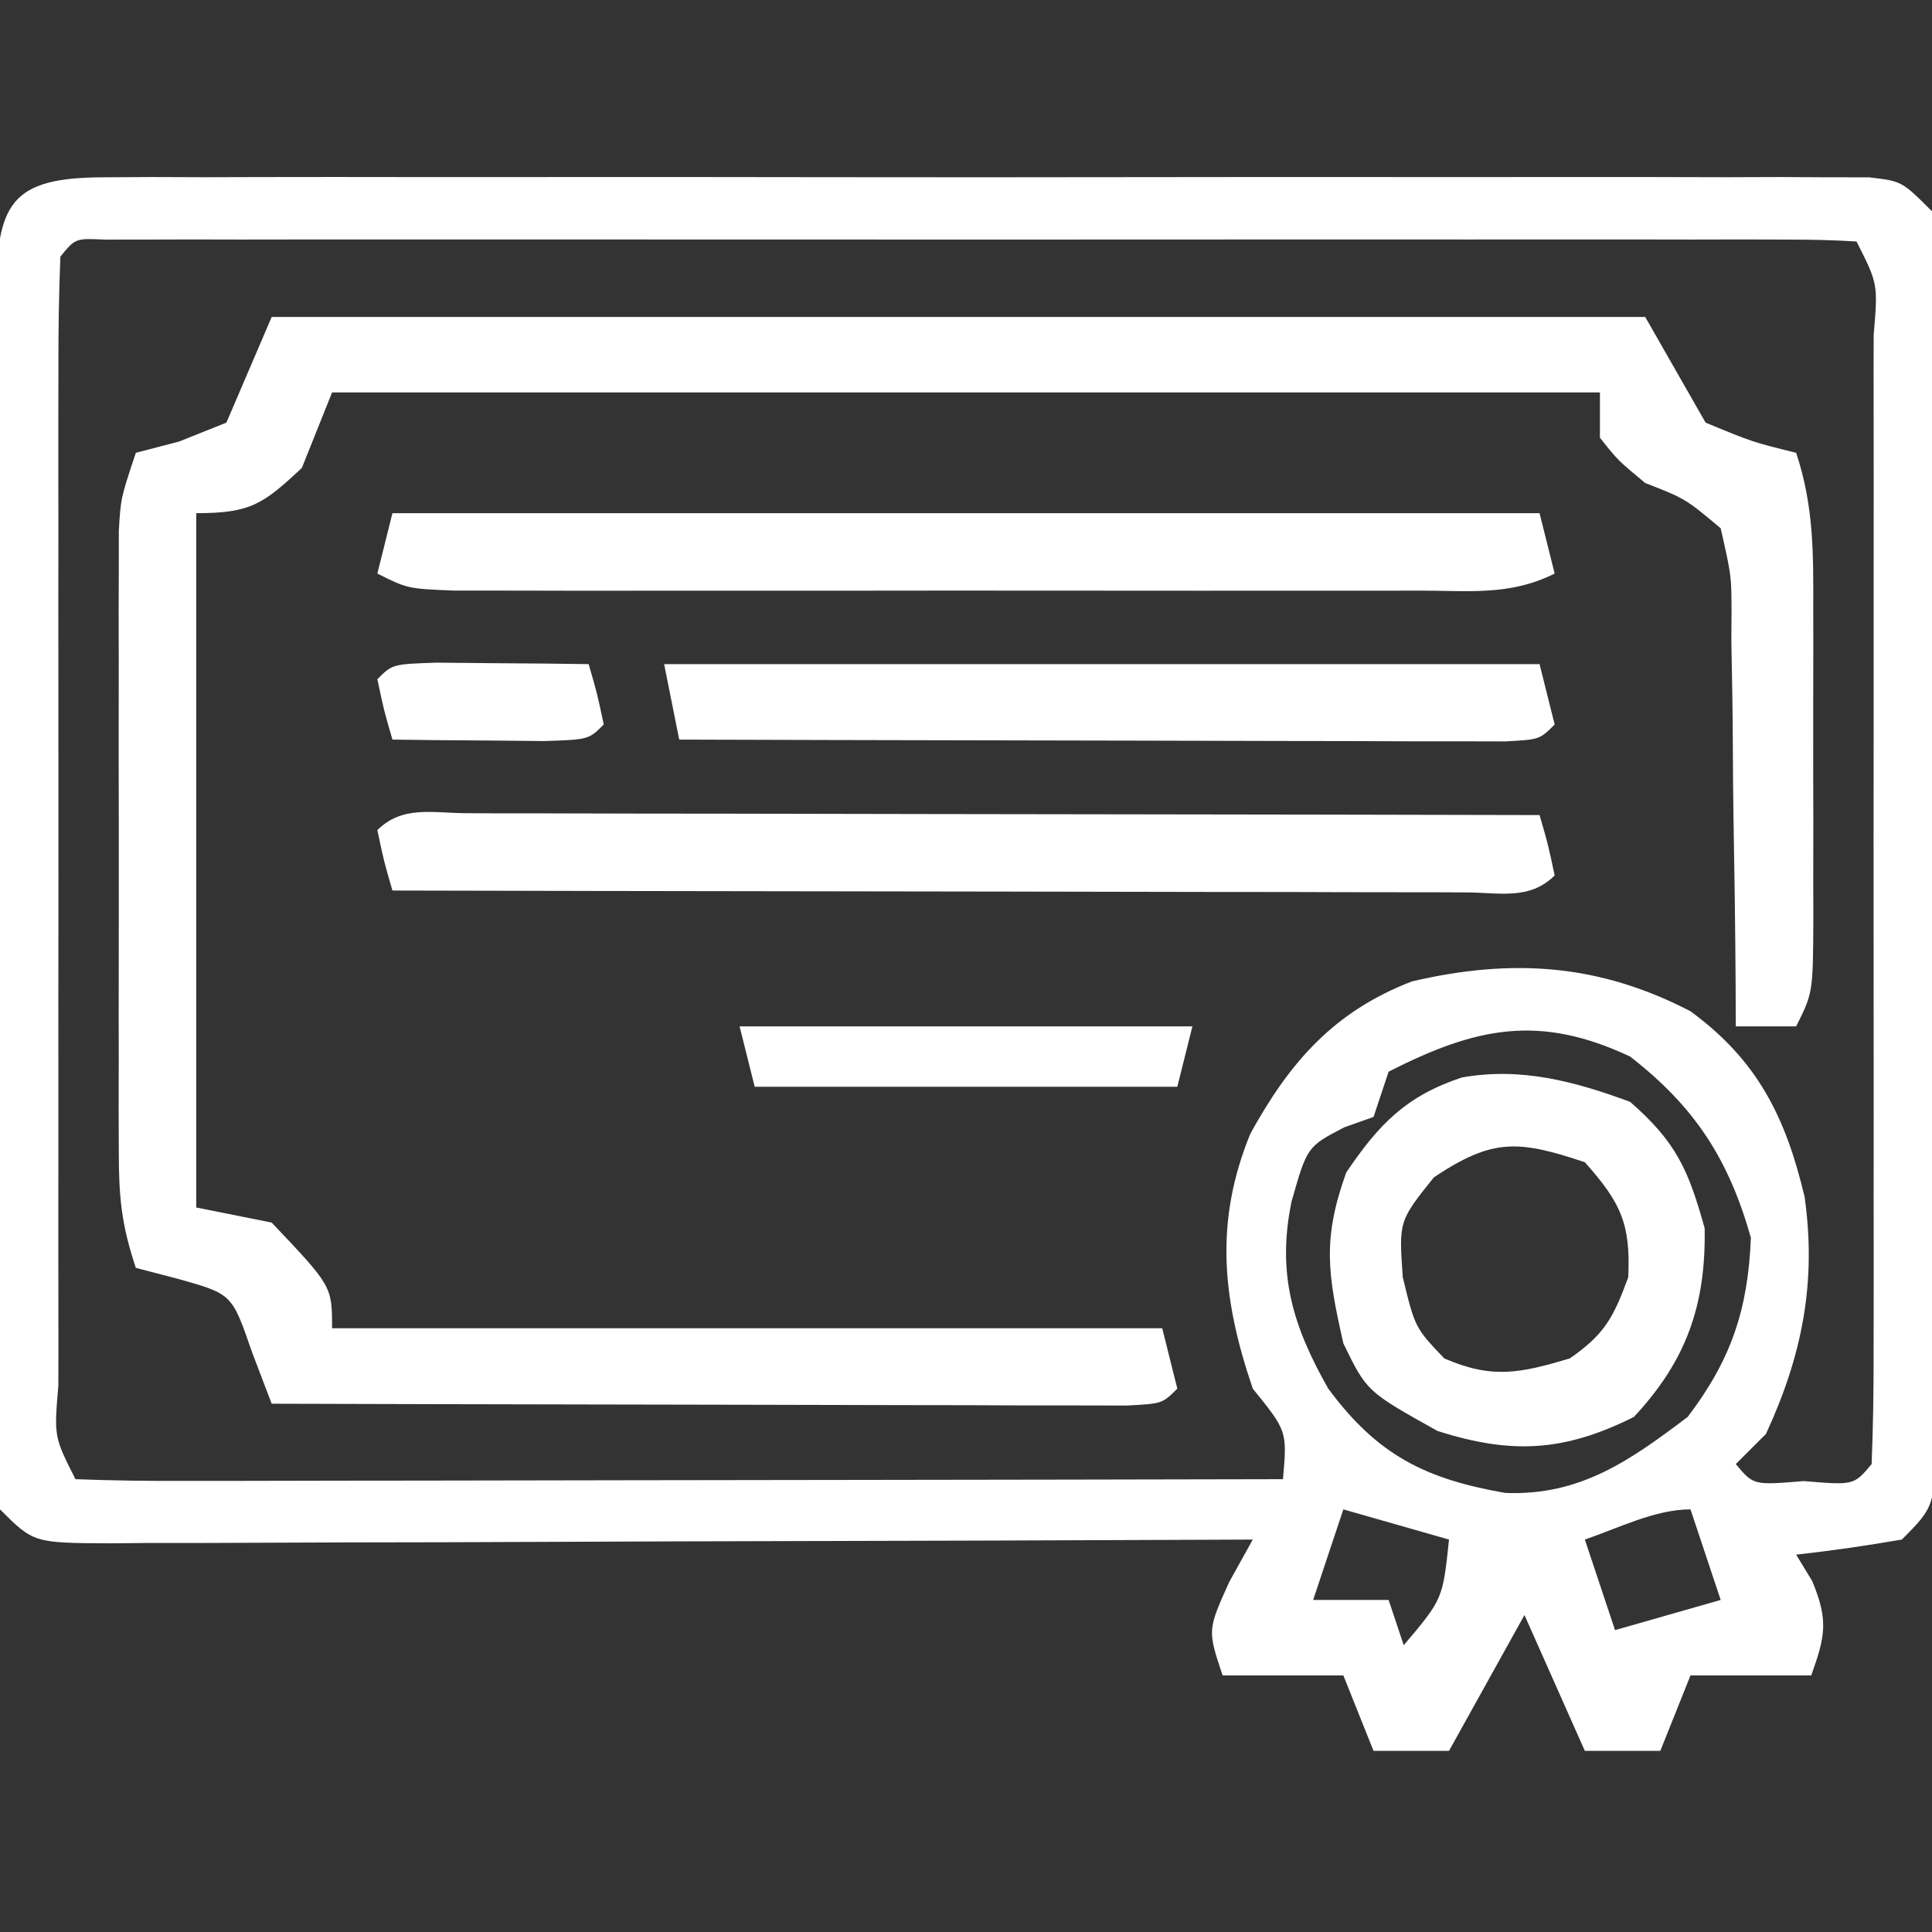 <?xml version="1.0" encoding="UTF-8"?>
<svg version="1.1" xmlns="http://www.w3.org/2000/svg" width="128" height="128">
<rect width="100%" height="100%" fill="#333333" stroke="none"/>
<path d="M0 0 C1.043 -0.006 2.086 -0.011 3.161 -0.017 C4.31 -0.013 5.46 -0.009 6.644 -0.005 C7.85 -0.008 9.057 -0.012 10.3 -0.015 C13.614 -0.023 16.928 -0.021 20.242 -0.015 C23.705 -0.01 27.169 -0.014 30.633 -0.017 C36.45 -0.021 42.268 -0.016 48.085 -0.007 C54.816 0.004 61.547 0.001 68.279 -0.01 C74.052 -0.019 79.825 -0.021 85.599 -0.016 C89.049 -0.012 92.5 -0.012 95.951 -0.019 C99.796 -0.025 103.642 -0.016 107.487 -0.005 C109.211 -0.011 109.211 -0.011 110.97 -0.017 C112.534 -0.009 112.534 -0.009 114.131 0 C115.041 0.001 115.951 0.002 116.888 0.002 C119.065 0.254 119.065 0.254 121.065 2.254 C121.264 4.984 121.338 7.613 121.324 10.344 C121.329 11.598 121.329 11.598 121.335 12.877 C121.344 15.648 121.338 18.42 121.331 21.191 C121.332 23.112 121.334 25.032 121.337 26.953 C121.34 30.981 121.336 35.01 121.326 39.038 C121.315 44.21 121.321 49.382 121.333 54.554 C121.341 58.521 121.338 62.488 121.333 66.454 C121.332 68.362 121.333 70.269 121.338 72.177 C121.343 74.839 121.335 77.502 121.324 80.164 C121.328 80.958 121.332 81.752 121.336 82.57 C121.294 88.025 121.294 88.025 119.065 90.254 C116.743 90.654 114.408 90.994 112.065 91.254 C112.416 91.831 112.767 92.409 113.128 93.004 C114.215 95.612 113.996 96.648 113.065 99.254 C110.425 99.254 107.785 99.254 105.065 99.254 C104.405 100.904 103.745 102.554 103.065 104.254 C101.415 104.254 99.765 104.254 98.065 104.254 C96.745 101.284 95.425 98.314 94.065 95.254 C92.415 98.224 90.765 101.194 89.065 104.254 C87.415 104.254 85.765 104.254 84.065 104.254 C83.405 102.604 82.745 100.954 82.065 99.254 C79.425 99.254 76.785 99.254 74.065 99.254 C73.065 96.254 73.065 96.254 74.503 93.066 C75.019 92.138 75.534 91.21 76.065 90.254 C74.55 90.261 74.55 90.261 73.004 90.267 C63.498 90.308 53.992 90.338 44.486 90.358 C39.598 90.368 34.711 90.382 29.823 90.405 C25.109 90.427 20.396 90.439 15.682 90.444 C13.881 90.447 12.079 90.455 10.278 90.465 C7.761 90.48 5.245 90.482 2.728 90.481 C1.978 90.488 1.228 90.495 0.455 90.503 C-4.706 90.482 -4.706 90.482 -6.935 88.254 C-7.133 85.524 -7.207 82.895 -7.193 80.164 C-7.199 78.91 -7.199 78.91 -7.204 77.631 C-7.213 74.859 -7.207 72.088 -7.2 69.316 C-7.202 67.396 -7.203 65.475 -7.206 63.555 C-7.209 59.527 -7.205 55.498 -7.195 51.47 C-7.184 46.298 -7.19 41.126 -7.202 35.954 C-7.21 31.987 -7.207 28.02 -7.202 24.053 C-7.201 22.146 -7.203 20.239 -7.207 18.331 C-7.212 15.669 -7.205 13.006 -7.193 10.344 C-7.197 9.55 -7.201 8.756 -7.206 7.938 C-7.157 1.715 -6.27 0.005 0 0 Z M-2.935 5.254 C-3.035 7.744 -3.071 10.205 -3.064 12.695 C-3.066 13.474 -3.067 14.253 -3.069 15.055 C-3.074 17.642 -3.071 20.229 -3.067 22.816 C-3.068 24.606 -3.069 26.396 -3.07 28.186 C-3.072 31.942 -3.07 35.698 -3.065 39.454 C-3.059 44.28 -3.063 49.106 -3.069 53.932 C-3.072 57.629 -3.071 61.326 -3.068 65.023 C-3.068 66.803 -3.069 68.583 -3.071 70.363 C-3.073 72.846 -3.07 75.329 -3.064 77.813 C-3.066 78.555 -3.068 79.298 -3.07 80.064 C-3.356 83.445 -3.356 83.445 -1.935 86.254 C0.56 86.349 3.027 86.38 5.523 86.367 C6.303 86.368 7.084 86.368 7.888 86.368 C10.479 86.367 13.071 86.359 15.663 86.352 C17.455 86.35 19.247 86.348 21.04 86.347 C25.766 86.344 30.493 86.334 35.219 86.323 C40.038 86.312 44.858 86.308 49.677 86.303 C59.14 86.292 68.603 86.275 78.065 86.254 C78.343 83.069 78.343 83.069 76.065 80.254 C74.045 74.331 73.507 69.218 75.905 63.363 C78.528 58.596 81.46 55.255 86.616 53.273 C93.229 51.73 98.999 52.099 105.065 55.254 C109.505 58.499 111.378 62.275 112.628 67.566 C113.42 73.243 112.462 78.065 110.065 83.254 C109.405 83.914 108.745 84.574 108.065 85.254 C109.243 86.658 109.243 86.658 112.565 86.379 C115.888 86.658 115.888 86.658 117.065 85.254 C117.166 82.764 117.202 80.303 117.195 77.813 C117.197 77.034 117.198 76.255 117.2 75.452 C117.205 72.865 117.202 70.278 117.198 67.691 C117.199 65.902 117.2 64.112 117.201 62.322 C117.203 58.566 117.2 54.81 117.196 51.054 C117.19 46.228 117.193 41.402 117.199 36.576 C117.203 32.879 117.202 29.182 117.199 25.484 C117.199 23.705 117.199 21.925 117.202 20.145 C117.204 17.662 117.2 15.179 117.195 12.695 C117.198 11.581 117.198 11.581 117.201 10.444 C117.487 7.063 117.487 7.063 116.065 4.254 C114.537 4.156 113.004 4.128 111.472 4.127 C110.479 4.124 109.487 4.121 108.464 4.118 C107.365 4.12 106.267 4.122 105.136 4.125 C103.412 4.122 103.412 4.122 101.653 4.119 C97.832 4.115 94.011 4.118 90.19 4.121 C87.549 4.12 84.907 4.12 82.265 4.118 C76.72 4.116 71.175 4.119 65.63 4.124 C59.21 4.129 52.791 4.127 46.372 4.122 C40.207 4.117 34.043 4.117 27.879 4.12 C25.25 4.121 22.622 4.12 19.994 4.118 C16.327 4.115 12.661 4.119 8.995 4.125 C7.897 4.123 6.799 4.121 5.667 4.118 C4.178 4.123 4.178 4.123 2.659 4.127 C1.357 4.128 1.357 4.128 0.029 4.128 C-1.938 4.037 -1.938 4.037 -2.935 5.254 Z M85.065 59.254 C84.735 60.244 84.405 61.234 84.065 62.254 C83.426 62.481 82.787 62.708 82.128 62.941 C79.667 64.224 79.667 64.224 78.628 67.879 C77.66 72.643 78.698 76.083 81.065 80.254 C84.331 84.672 87.512 86.243 92.792 87.164 C97.763 87.361 101.056 85.016 104.878 82.129 C107.759 78.342 108.878 75.007 109.065 70.254 C107.585 65.029 105.353 61.589 101.065 58.254 C95.05 55.427 90.868 56.302 85.065 59.254 Z M82.065 88.254 C81.405 90.234 80.745 92.214 80.065 94.254 C81.715 94.254 83.365 94.254 85.065 94.254 C85.395 95.244 85.725 96.234 86.065 97.254 C88.653 94.198 88.653 94.198 89.065 90.254 C86.755 89.594 84.445 88.934 82.065 88.254 Z M98.065 90.254 C98.725 92.234 99.385 94.214 100.065 96.254 C102.375 95.594 104.685 94.934 107.065 94.254 C106.405 92.274 105.745 90.294 105.065 88.254 C102.713 88.254 100.272 89.503 98.065 90.254 Z " fill="#FFFFFF" transform="translate(6.935,11.746)"/>
<path d="M0 0 C30.03 0 60.06 0 91 0 C92.32 2.31 93.64 4.62 95 7 C98.088 8.28 98.088 8.28 101 9 C102.181 12.544 102.143 15.754 102.133 19.441 C102.134 20.165 102.135 20.888 102.136 21.634 C102.136 23.161 102.135 24.688 102.13 26.216 C102.125 28.557 102.13 30.899 102.137 33.24 C102.136 34.724 102.135 36.208 102.133 37.691 C102.135 38.394 102.137 39.096 102.139 39.819 C102.115 44.77 102.115 44.77 101 47 C99.68 47 98.36 47 97 47 C96.996 46.016 96.992 45.032 96.988 44.018 C96.966 40.367 96.912 36.717 96.847 33.066 C96.824 31.486 96.81 29.906 96.804 28.325 C96.795 26.053 96.754 23.783 96.707 21.512 C96.711 20.805 96.715 20.099 96.719 19.371 C96.706 17.125 96.706 17.125 96 14 C93.668 12.044 93.668 12.044 91 11 C89.188 9.5 89.188 9.5 88 8 C88 7.01 88 6.02 88 5 C60.28 5 32.56 5 4 5 C3.34 6.65 2.68 8.3 2 10 C-0.58 12.414 -1.407 13 -5 13 C-5 28.18 -5 43.36 -5 59 C-3.35 59.33 -1.7 59.66 0 60 C4 64.216 4 64.216 4 67 C22.15 67 40.3 67 59 67 C59.33 68.32 59.66 69.64 60 71 C59 72 59 72 56.64 72.12 C55.594 72.118 54.548 72.116 53.47 72.114 C52.289 72.113 51.108 72.113 49.891 72.113 C48.606 72.108 47.32 72.103 45.996 72.098 C44.034 72.096 44.034 72.096 42.032 72.093 C38.548 72.09 35.065 72.08 31.581 72.069 C28.029 72.058 24.476 72.054 20.924 72.049 C13.949 72.038 6.975 72.021 0 72 C-0.431 70.871 -0.861 69.742 -1.305 68.578 C-2.627 64.738 -2.627 64.738 -6.125 63.75 C-7.074 63.502 -8.023 63.255 -9 63 C-9.962 60.115 -10.127 58.298 -10.129 55.301 C-10.133 54.35 -10.136 53.399 -10.139 52.419 C-10.137 51.394 -10.135 50.369 -10.133 49.312 C-10.134 48.258 -10.135 47.204 -10.136 46.118 C-10.136 43.889 -10.135 41.66 -10.13 39.431 C-10.125 36.014 -10.13 32.597 -10.137 29.18 C-10.136 27.016 -10.135 24.852 -10.133 22.688 C-10.135 21.662 -10.137 20.637 -10.139 19.581 C-10.134 18.155 -10.134 18.155 -10.129 16.699 C-10.129 15.862 -10.128 15.025 -10.127 14.163 C-10 12 -10 12 -9 9 C-8.051 8.752 -7.103 8.505 -6.125 8.25 C-5.094 7.838 -4.062 7.425 -3 7 C-2.01 4.69 -1.02 2.38 0 0 Z " fill="#FFFFFF" transform="translate(18,21)"/>
<path d="M0 0 C0.707 0.004 1.414 0.007 2.143 0.011 C3.255 0.011 3.255 0.011 4.389 0.01 C6.851 0.011 9.313 0.019 11.775 0.027 C13.478 0.029 15.18 0.03 16.883 0.031 C21.372 0.035 25.862 0.045 30.352 0.056 C34.93 0.066 39.508 0.071 44.086 0.076 C53.075 0.086 62.064 0.103 71.053 0.124 C71.615 2.062 71.615 2.062 72.053 4.124 C70.379 5.798 68.339 5.244 66.105 5.249 C65.398 5.245 64.691 5.242 63.962 5.238 C63.221 5.238 62.48 5.238 61.716 5.238 C59.254 5.238 56.792 5.23 54.33 5.222 C52.627 5.22 50.925 5.219 49.222 5.218 C44.733 5.214 40.243 5.204 35.753 5.193 C31.175 5.183 26.597 5.178 22.019 5.173 C13.03 5.163 4.041 5.145 -4.947 5.124 C-5.51 3.187 -5.51 3.187 -5.947 1.124 C-4.274 -0.549 -2.234 0.005 0 0 Z " fill="#FFFFFF" transform="translate(30.947,53.876)"/>
<path d="M0 0 C25.08 0 50.16 0 76 0 C76.495 1.98 76.495 1.98 77 4 C74.023 5.488 71.333 5.127 68.012 5.129 C67.293 5.131 66.574 5.133 65.833 5.135 C63.451 5.139 61.069 5.136 58.688 5.133 C57.036 5.133 55.385 5.134 53.733 5.136 C50.27 5.137 46.806 5.135 43.343 5.13 C38.897 5.125 34.452 5.128 30.006 5.134 C26.595 5.138 23.184 5.136 19.773 5.134 C18.134 5.133 16.494 5.134 14.855 5.136 C12.566 5.139 10.277 5.135 7.988 5.129 C6.684 5.129 5.38 5.128 4.036 5.127 C1 5 1 5 -1 4 C-0.67 2.68 -0.34 1.36 0 0 Z " fill="#FFFFFF" transform="translate(26,34)"/>
<path d="M0 0 C3.052 2.67 3.855 4.479 4.938 8.375 C5.025 13.449 3.738 17.138 0.25 20.875 C-4.37 23.185 -7.843 23.366 -12.75 21.812 C-17.447 19.193 -17.447 19.193 -19 16 C-20.037 11.405 -20.402 9.123 -18.812 4.688 C-16.653 1.486 -14.843 -0.388 -11.152 -1.613 C-7.25 -2.314 -3.677 -1.359 0 0 Z M-13 5 C-15.325 7.902 -15.325 7.902 -15.062 11.625 C-14.249 14.965 -14.249 14.965 -12.312 17 C-9.128 18.377 -7.291 17.98 -4 17 C-1.68 15.4 -1.1 14.272 -0.125 11.625 C0.045 8.062 -0.634 6.662 -3 4 C-7.407 2.531 -9.095 2.396 -13 5 Z " fill="#FFFFFF" transform="translate(108,73)"/>
<path d="M0 0 C19.14 0 38.28 0 58 0 C58.495 1.98 58.495 1.98 59 4 C58 5 58 5 55.716 5.12 C54.705 5.118 53.695 5.116 52.654 5.114 C51.513 5.113 50.372 5.113 49.196 5.113 C47.955 5.108 46.713 5.103 45.434 5.098 C43.538 5.096 43.538 5.096 41.604 5.093 C38.239 5.089 34.874 5.08 31.508 5.069 C28.077 5.058 24.645 5.054 21.213 5.049 C14.475 5.038 7.738 5.021 1 5 C0.67 3.35 0.34 1.7 0 0 Z " fill="#FFFFFF" transform="translate(44,44)"/>
<path d="M0 0 C9.9 0 19.8 0 30 0 C29.67 1.32 29.34 2.64 29 4 C19.76 4 10.52 4 1 4 C0.67 2.68 0.34 1.36 0 0 Z " fill="#FFFFFF" transform="translate(49,68)"/>
<path d="M0 0 C1.792 0.017 1.792 0.017 3.621 0.035 C5.417 0.049 5.417 0.049 7.25 0.062 C8.177 0.074 9.104 0.086 10.059 0.098 C10.621 2.035 10.621 2.035 11.059 4.098 C10.059 5.098 10.059 5.098 7.117 5.195 C5.325 5.178 5.325 5.178 3.496 5.16 C1.7 5.147 1.7 5.147 -0.133 5.133 C-1.06 5.121 -1.986 5.11 -2.941 5.098 C-3.504 3.16 -3.504 3.16 -3.941 1.098 C-2.941 0.098 -2.941 0.098 0 0 Z " fill="#FFFFFF" transform="translate(28.941,43.902)"/>
</svg>
